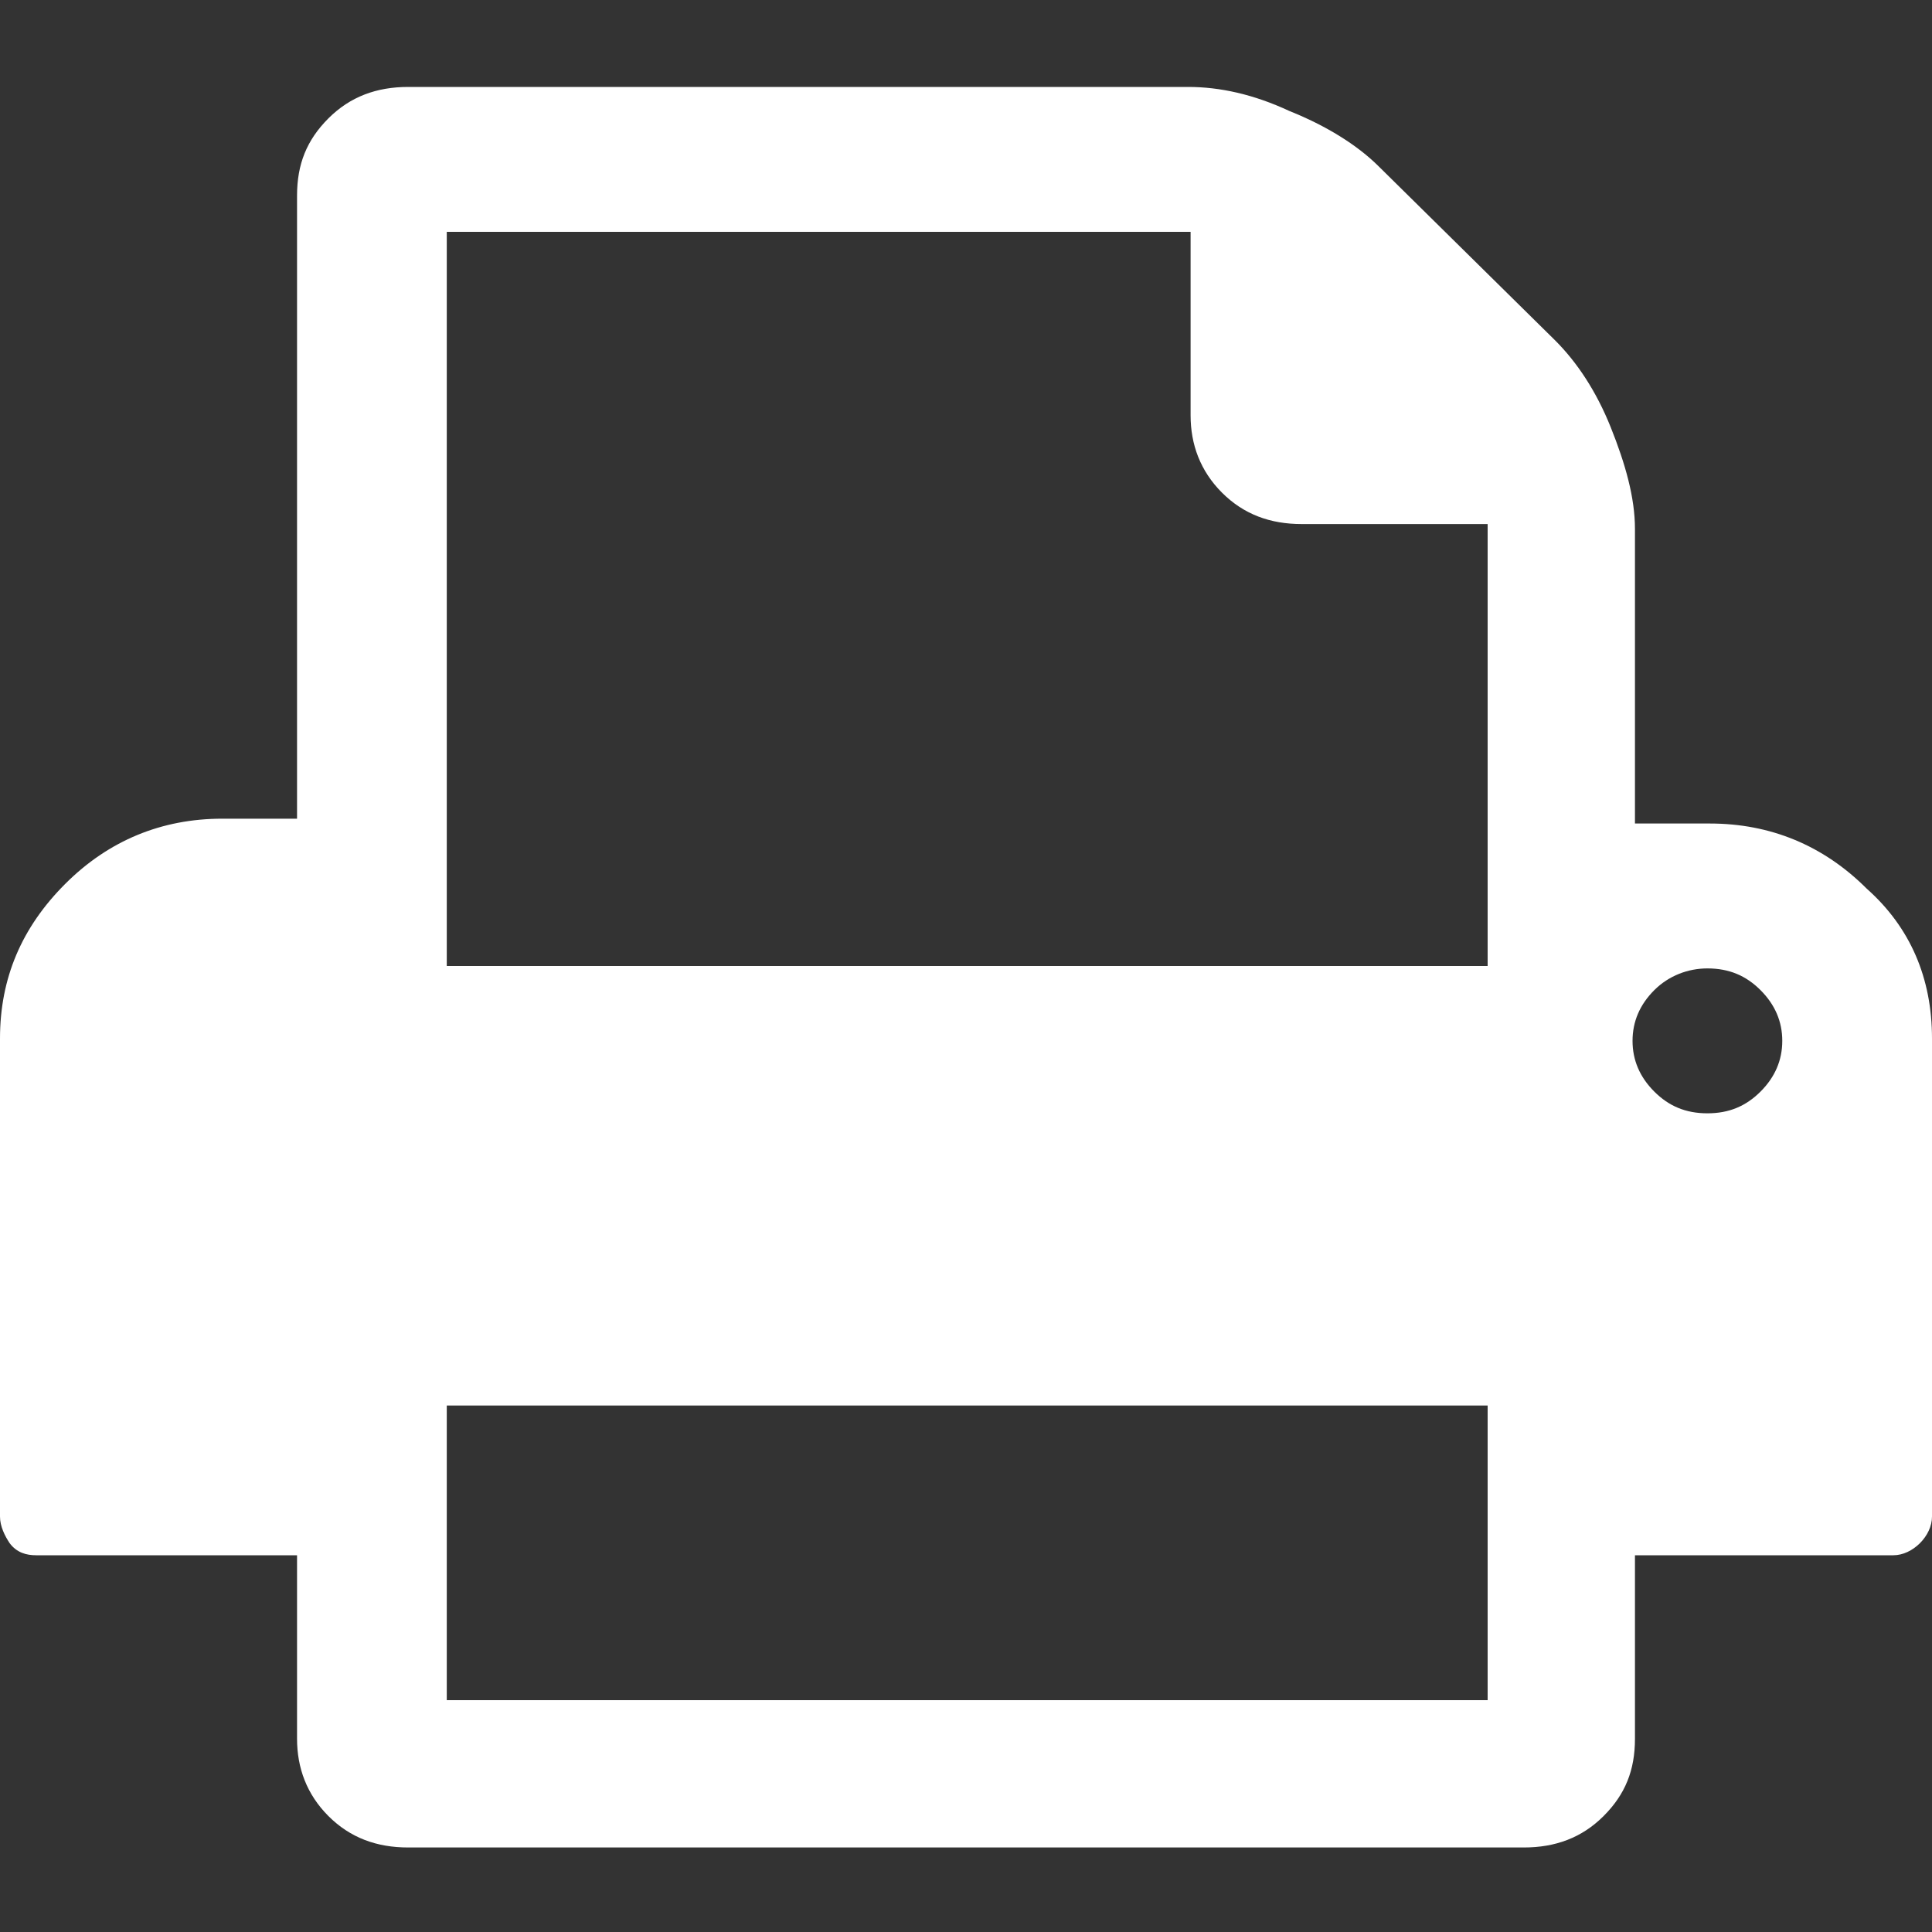 <?xml version="1.0" encoding="utf-8"?>
<!-- Generator: Adobe Illustrator 22.1.0, SVG Export Plug-In . SVG Version: 6.00 Build 0)  -->
<svg version="1.1" id="レイヤー_1" xmlns="http://www.w3.org/2000/svg" xmlns:xlink="http://www.w3.org/1999/xlink" x="0px"
	 y="0px" viewBox="0 0 80 80" style="enable-background:new 0 0 80 80;" xml:space="preserve">
<rect x="0" y="0" width="80" height="80" fill="#333333" stroke="none"/>
<style type="text/css">
	.st0{fill:#FFFFFF;}
</style>
<g>
	<path class="st0" d="M80,43v19.8c0,0.4-0.2,0.8-0.5,1.1c-0.3,0.3-0.7,0.5-1.1,0.5H67.7v7.6c0,1.3-0.4,2.3-1.3,3.2
		c-0.9,0.9-2,1.3-3.3,1.3H16.9c-1.3,0-2.4-0.4-3.3-1.3c-0.9-0.9-1.3-2-1.3-3.2v-7.6H1.5c-0.4,0-0.8-0.1-1.1-0.5
		C0.2,63.6,0,63.2,0,62.8V43c0-2.5,0.9-4.6,2.7-6.4c1.8-1.8,4-2.7,6.5-2.7h3.1V8.1c0-1.3,0.4-2.3,1.3-3.2c0.9-0.9,2-1.3,3.3-1.3
		h32.3c1.3,0,2.7,0.3,4.2,1c1.5,0.6,2.8,1.4,3.7,2.3l7.3,7.2c0.9,0.9,1.7,2.1,2.3,3.6c0.6,1.5,1,2.9,1,4.2v12.2h3.1
		c2.5,0,4.7,0.9,6.5,2.7C79.1,38.4,80,40.5,80,43z M18.5,40h43.1V21.7h-7.7c-1.3,0-2.4-0.4-3.3-1.3c-0.9-0.9-1.3-2-1.3-3.2V9.6H18.5
		V40z M18.5,70.4h43.1V58.2H18.5V70.4z M72.9,45.2c0.6-0.6,0.9-1.3,0.9-2.1c0-0.8-0.3-1.5-0.9-2.1c-0.6-0.6-1.3-0.9-2.2-0.9
		c-0.8,0-1.6,0.3-2.2,0.9c-0.6,0.6-0.9,1.3-0.9,2.1c0,0.8,0.3,1.5,0.9,2.1c0.6,0.6,1.3,0.9,2.2,0.9C71.6,46.1,72.3,45.8,72.9,45.2z"
		/>
</g>
</svg>

